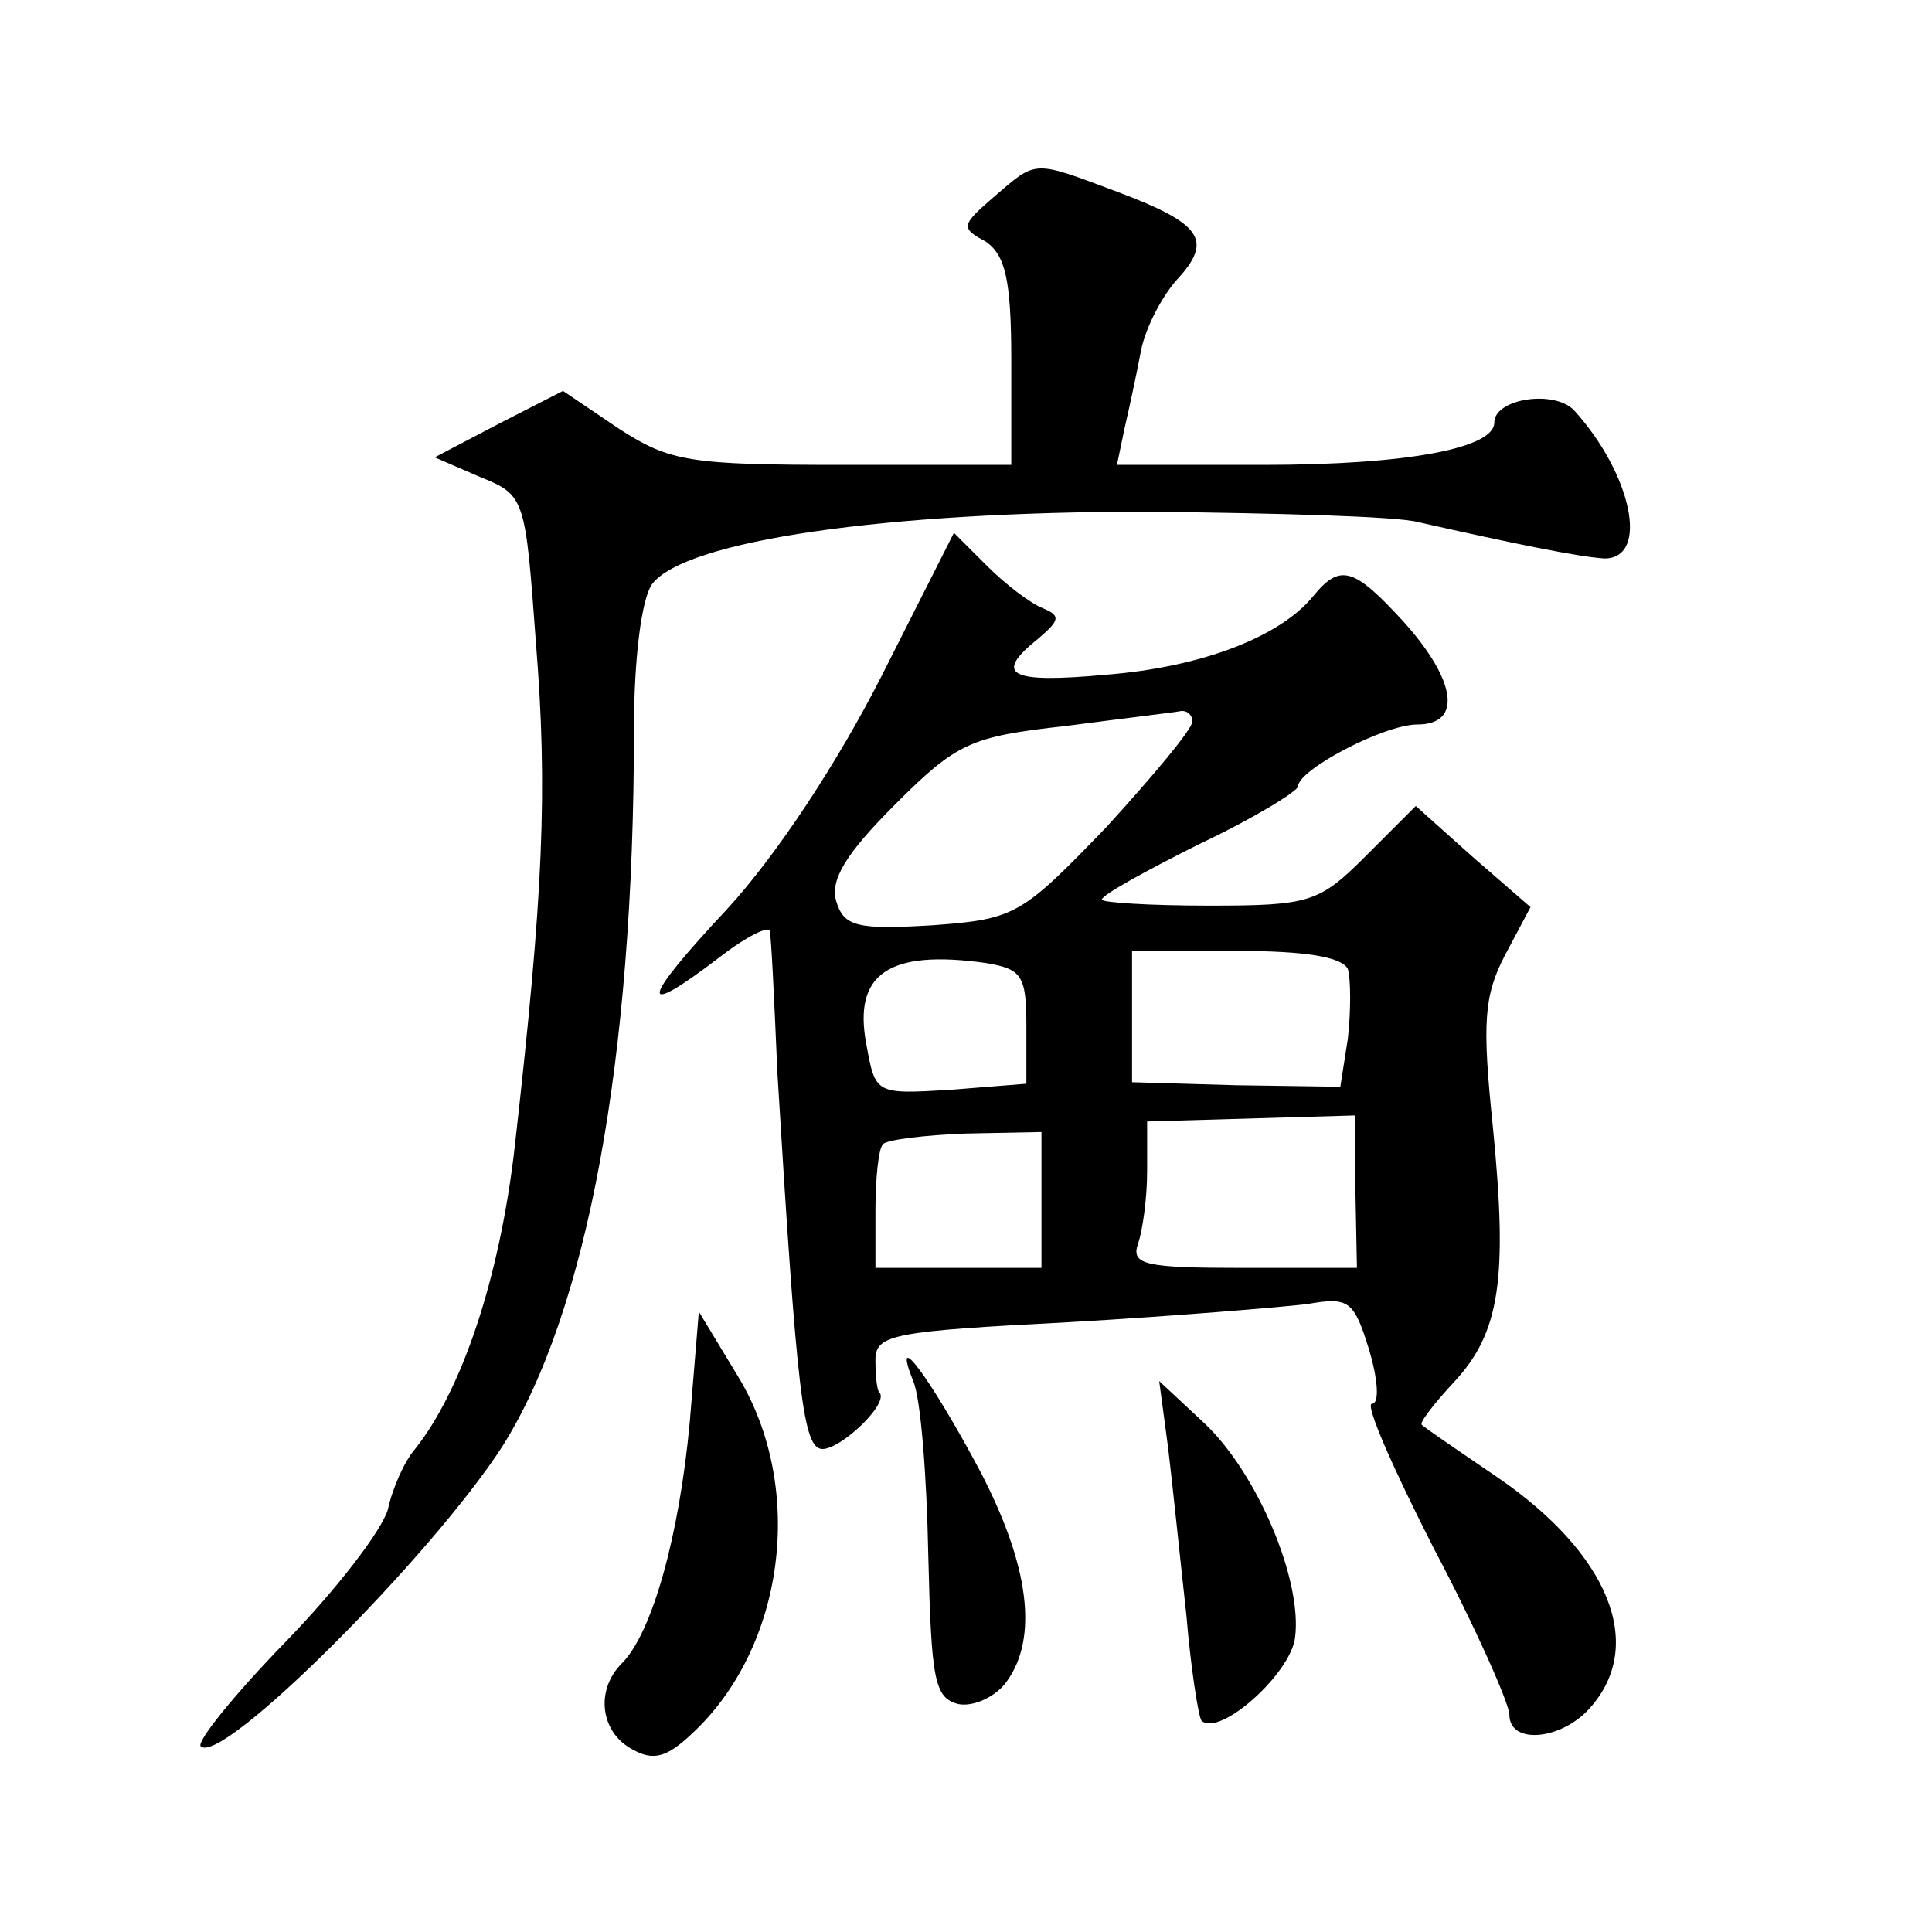 <?xml version="1.0" standalone="no"?>
<!DOCTYPE svg PUBLIC "-//W3C//DTD SVG 20010904//EN"
 "http://www.w3.org/TR/2001/REC-SVG-20010904/DTD/svg10.dtd">
<svg version="1.0" xmlns="http://www.w3.org/2000/svg"
 width="128pt" height="128pt" viewBox="0 0 128 128"
 preserveAspectRatio="xMidYMid meet">
<g transform="translate(0,128) scale(0.1,-0.1)"
fill="#0" stroke="none">
<path d="M659 1150 c-22 -19 -23 -21 -6 -30 13 -9 17 -25 17 -79 l0 -69 -111 0
c-102 0 -115 2 -149 24 l-37 25 -43 -22 -42 -22 30 -13 c30 -12 30 -14 37 -109
8 -99 5 -167 -14 -335 -10 -87 -35 -161 -66 -200 -7 -8 -15 -26 -18 -40 -4 -14
-34 -53 -68 -88 -34 -35 -59 -66 -56 -69 14 -13 153 126 200 199 56 89 87 256 87
474 0 48 5 87 12 97 22 29 155 48 328 48 85 -1 166 -3 180 -7 62 -14 106 -23 123
-24 30 0 18 56 -20 98 -13 14 -53 8 -53 -8 0 -17 -58 -28 -153 -28 l-97 0 5 24
c3 13 8 36 11 52 3 15 14 36 24 47 24 26 16 37 -40 58 -56 21 -53 21 -81 -3z M584
832 c-29 -57 -69 -118 -102 -154 -58 -62 -60 -74 -5 -32 18 14 33 21 33 17 1 -4
3 -46 5 -93 13 -214 17 -250 30 -250 12 0 43 29 38 37 -2 1 -3 11 -3 22 0 17 12
19 128 25 70 4 141 10 158 12 28 5 31 2 41 -30 6 -20 7 -36 2 -36 -5 0 14 -43 41
-96 28 -53 50 -103 50 -110 0 -20 34 -17 53 4 38 42 13 103 -62 154 -25 17 -47
32 -49 34 -2 1 8 14 21 28 31 33 36 69 26 170 -7 68 -6 86 8 113 l17 32 -38 33
-38 34 -33 -33 c-31 -31 -37 -33 -104 -33 -39 0 -71 2 -71 4 0 3 29 19 65 37 36
17 65 35 65 38 0 11 57 41 79 41 30 0 26 29 -9 68 -33 36 -42 39 -60 17 -22 -27
-74 -47 -137 -52 -65 -6 -75 0 -45 24 14 12 15 15 3 20 -8 3 -25 16 -37 28 l-22
22 -48 -95z m206 -30 c0 -5 -26 -36 -57 -70 -56 -58 -60 -61 -115 -65 -50 -3 -59
-1 -64 16 -4 14 6 31 39 64 41 41 50 45 113 52 38 5 72 9 77 10 4 0 7 -3 7 -7z
m-110 -202 l0 -38 -50 -4 c-50 -3 -50 -3 -56 30 -9 47 15 63 79 54 24 -4 27 -8
27 -42z m213 38 c2 -7 2 -28 0 -46 l-5 -32 -69 1 -69 2 0 43 0 44 69 0 c46 0 70
-4 74 -12z m5 -147 l1 -51 -76 0 c-64 0 -74 2 -69 16 3 9 6 30 6 48 l0 33 69 2
69 2 0 -50z m-208 -6 l0 -45 -55 0 -55 0 0 38 c0 21 2 41 5 44 3 3 28 6 55 7 l50
1 0 -45z M457 338 c-7 -76 -25 -140 -45 -160 -18 -18 -14 -46 7 -57 14 -8 23 -5
39 10 62 57 76 163 31 237 l-26 43 -6 -73z M605 365 c5 -11 9 -63 10 -115 2 -83
4 -95 20 -99 10 -2 25 5 32 15 21 29 15 77 -18 140 -32 60 -59 97 -44 59z M774
320 c3 -25 8 -74 12 -110 3 -36 8 -67 10 -70 12 -11 59 31 62 55 5 38 -25 109 -60
142 l-30 28 6 -45z"/>
</g>
</svg>
